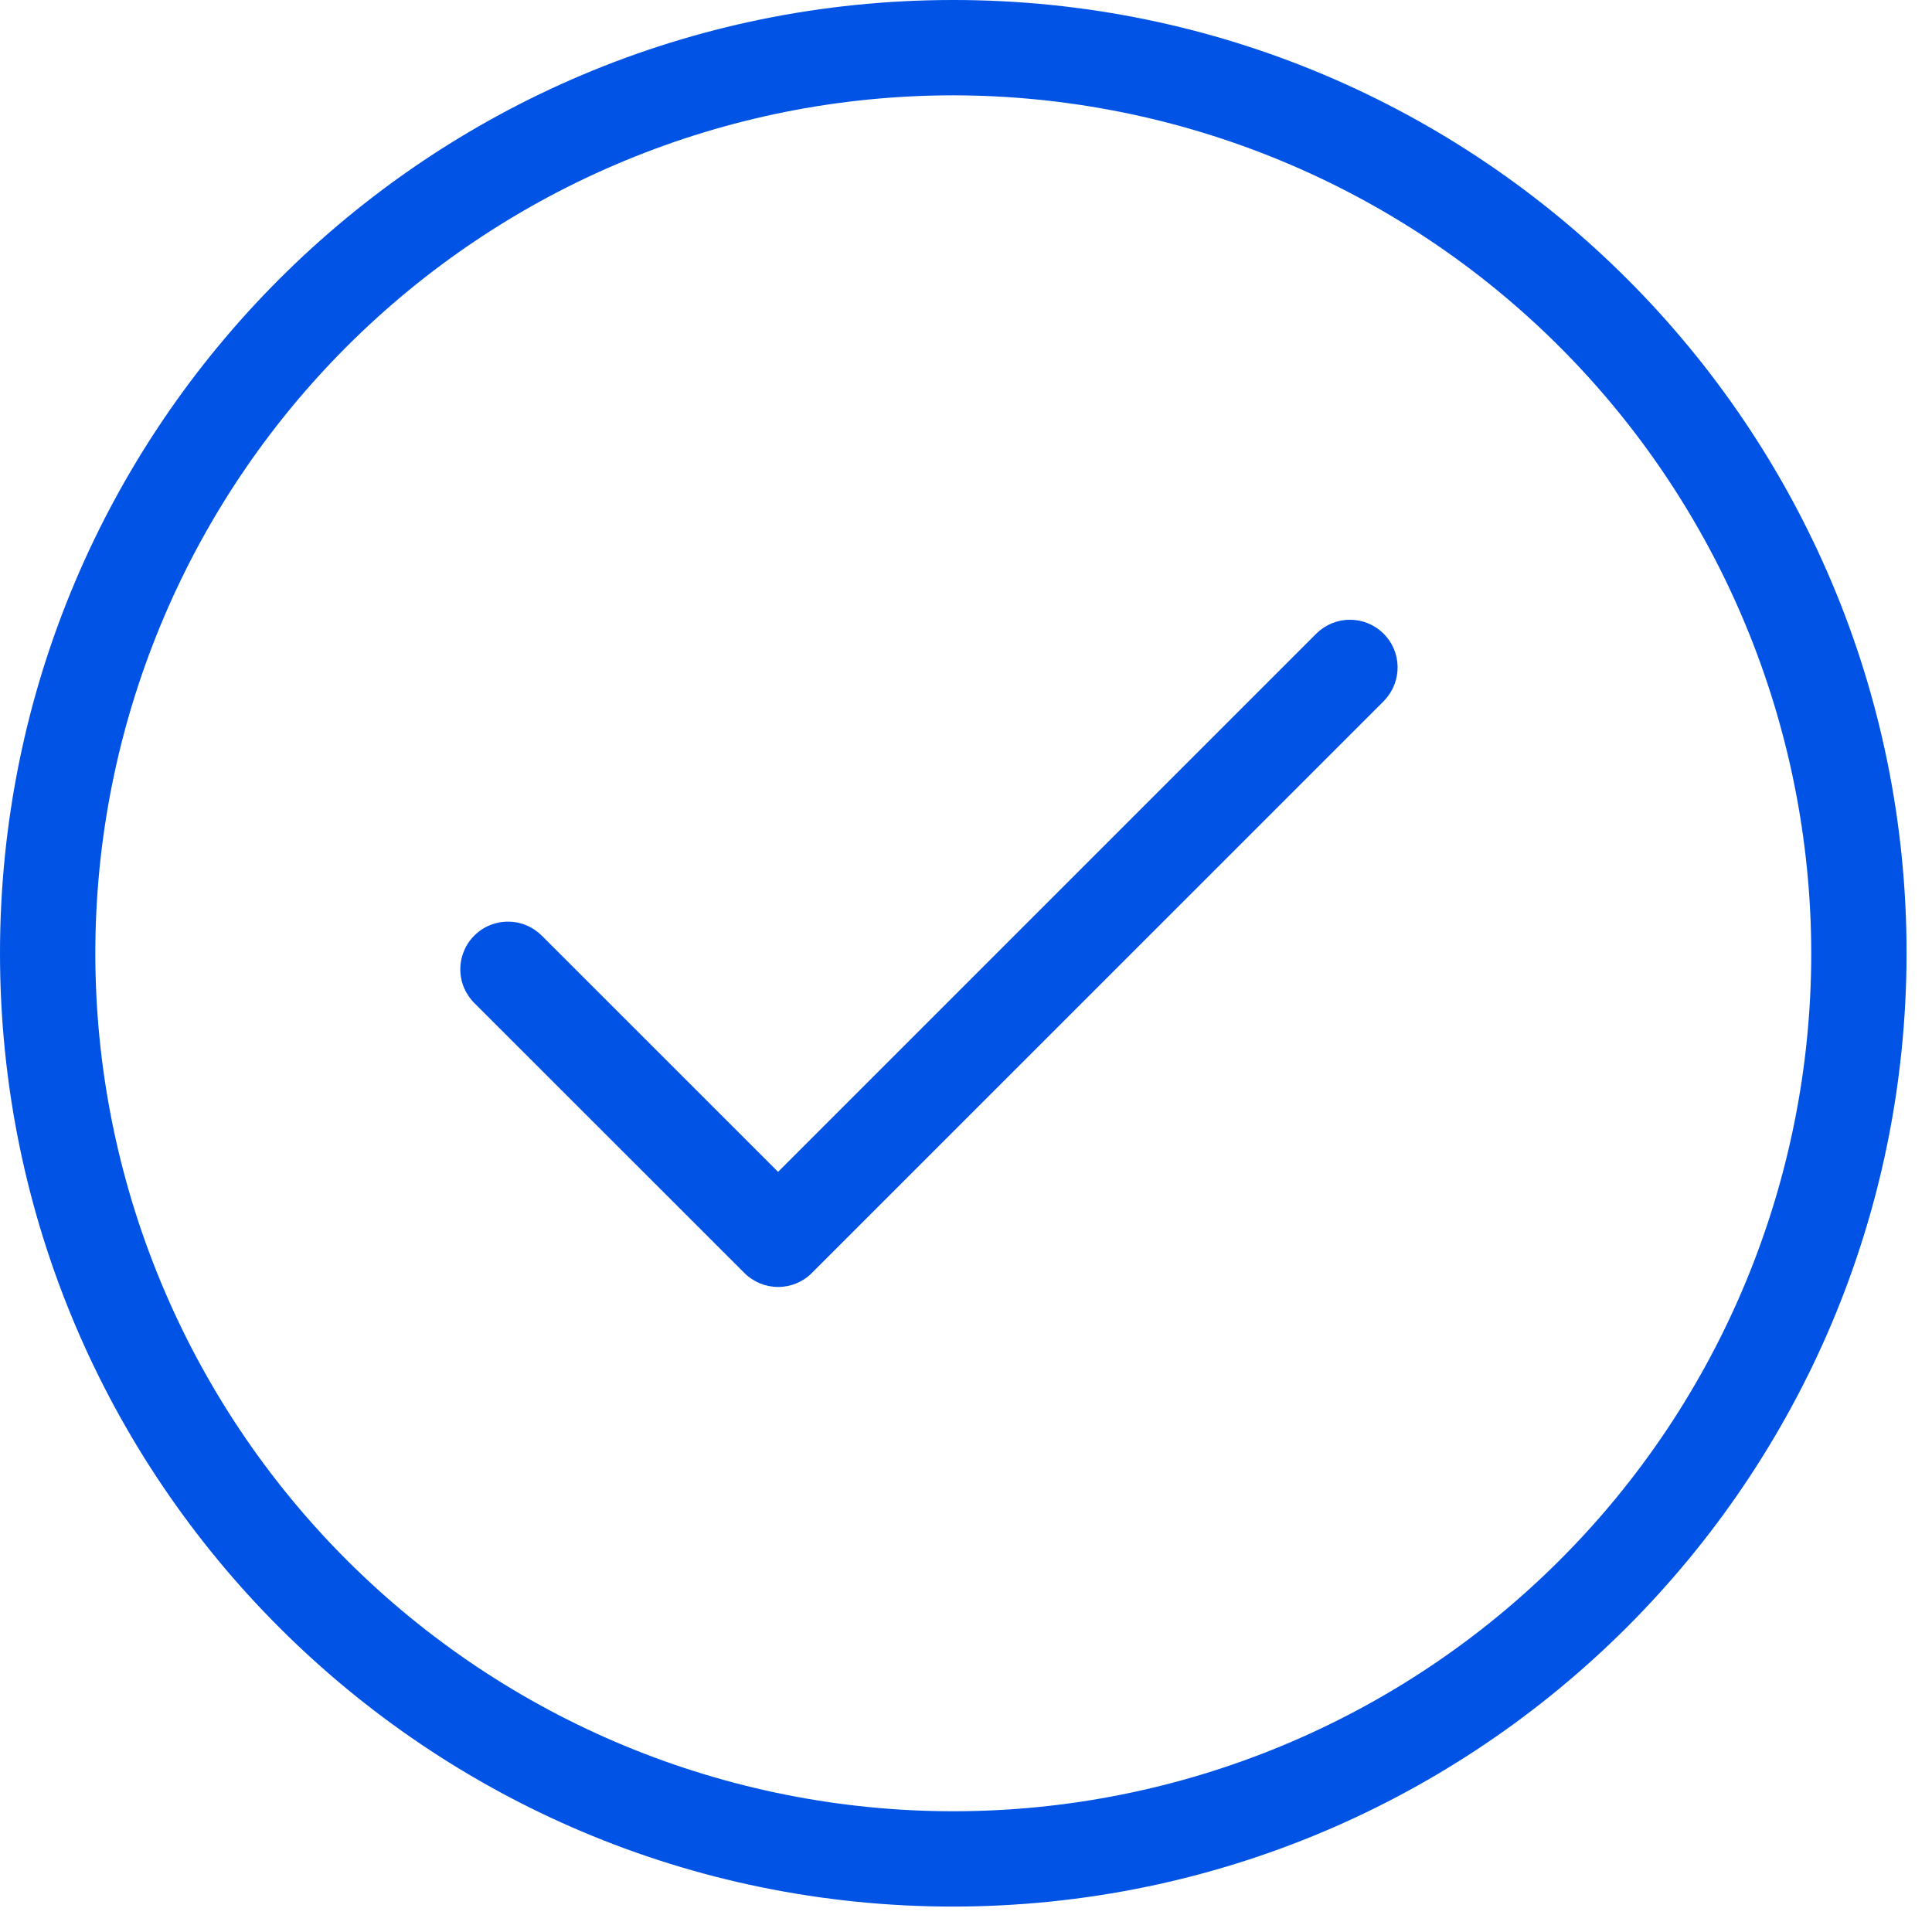 <?xml version="1.0" encoding="UTF-8"?> <svg xmlns="http://www.w3.org/2000/svg" width="38" height="38" viewBox="0 0 38 38" fill="none"><path d="M25.892 12.461L15.304 23.049L10.672 18.418L10.658 18.405C10.57 18.317 10.466 18.247 10.351 18.199C10.236 18.151 10.113 18.127 9.989 18.128C9.865 18.128 9.742 18.153 9.627 18.201C9.513 18.249 9.409 18.32 9.322 18.409C9.235 18.497 9.167 18.602 9.121 18.718C9.075 18.833 9.052 18.957 9.054 19.081C9.056 19.205 9.083 19.328 9.133 19.442C9.183 19.555 9.255 19.658 9.345 19.744L14.642 25.039C14.818 25.215 15.056 25.313 15.305 25.313C15.553 25.313 15.792 25.215 15.967 25.039L27.218 13.789L27.231 13.774C27.401 13.595 27.493 13.357 27.489 13.111C27.485 12.865 27.384 12.63 27.208 12.458C27.032 12.285 26.796 12.189 26.549 12.19C26.303 12.19 26.067 12.288 25.892 12.461ZM18.75 0C8.394 0 0 8.394 0 18.75C0 29.106 8.394 37.5 18.75 37.5C29.1 37.489 37.489 29.1 37.5 18.75C37.5 8.394 29.106 0 18.75 0ZM18.75 35.625C16.534 35.625 14.34 35.188 12.292 34.34C10.245 33.492 8.385 32.249 6.818 30.682C5.251 29.115 4.008 27.255 3.16 25.208C2.311 23.16 1.875 20.966 1.875 18.75C1.875 16.534 2.311 14.34 3.16 12.292C4.008 10.245 5.251 8.385 6.818 6.818C8.385 5.251 10.245 4.008 12.292 3.16C14.34 2.311 16.534 1.875 18.75 1.875C23.224 1.88 27.513 3.659 30.677 6.823C33.84 9.987 35.62 14.276 35.625 18.75C35.625 23.226 33.847 27.518 30.682 30.682C27.518 33.847 23.226 35.625 18.75 35.625Z" fill="#0053E4"></path></svg> 